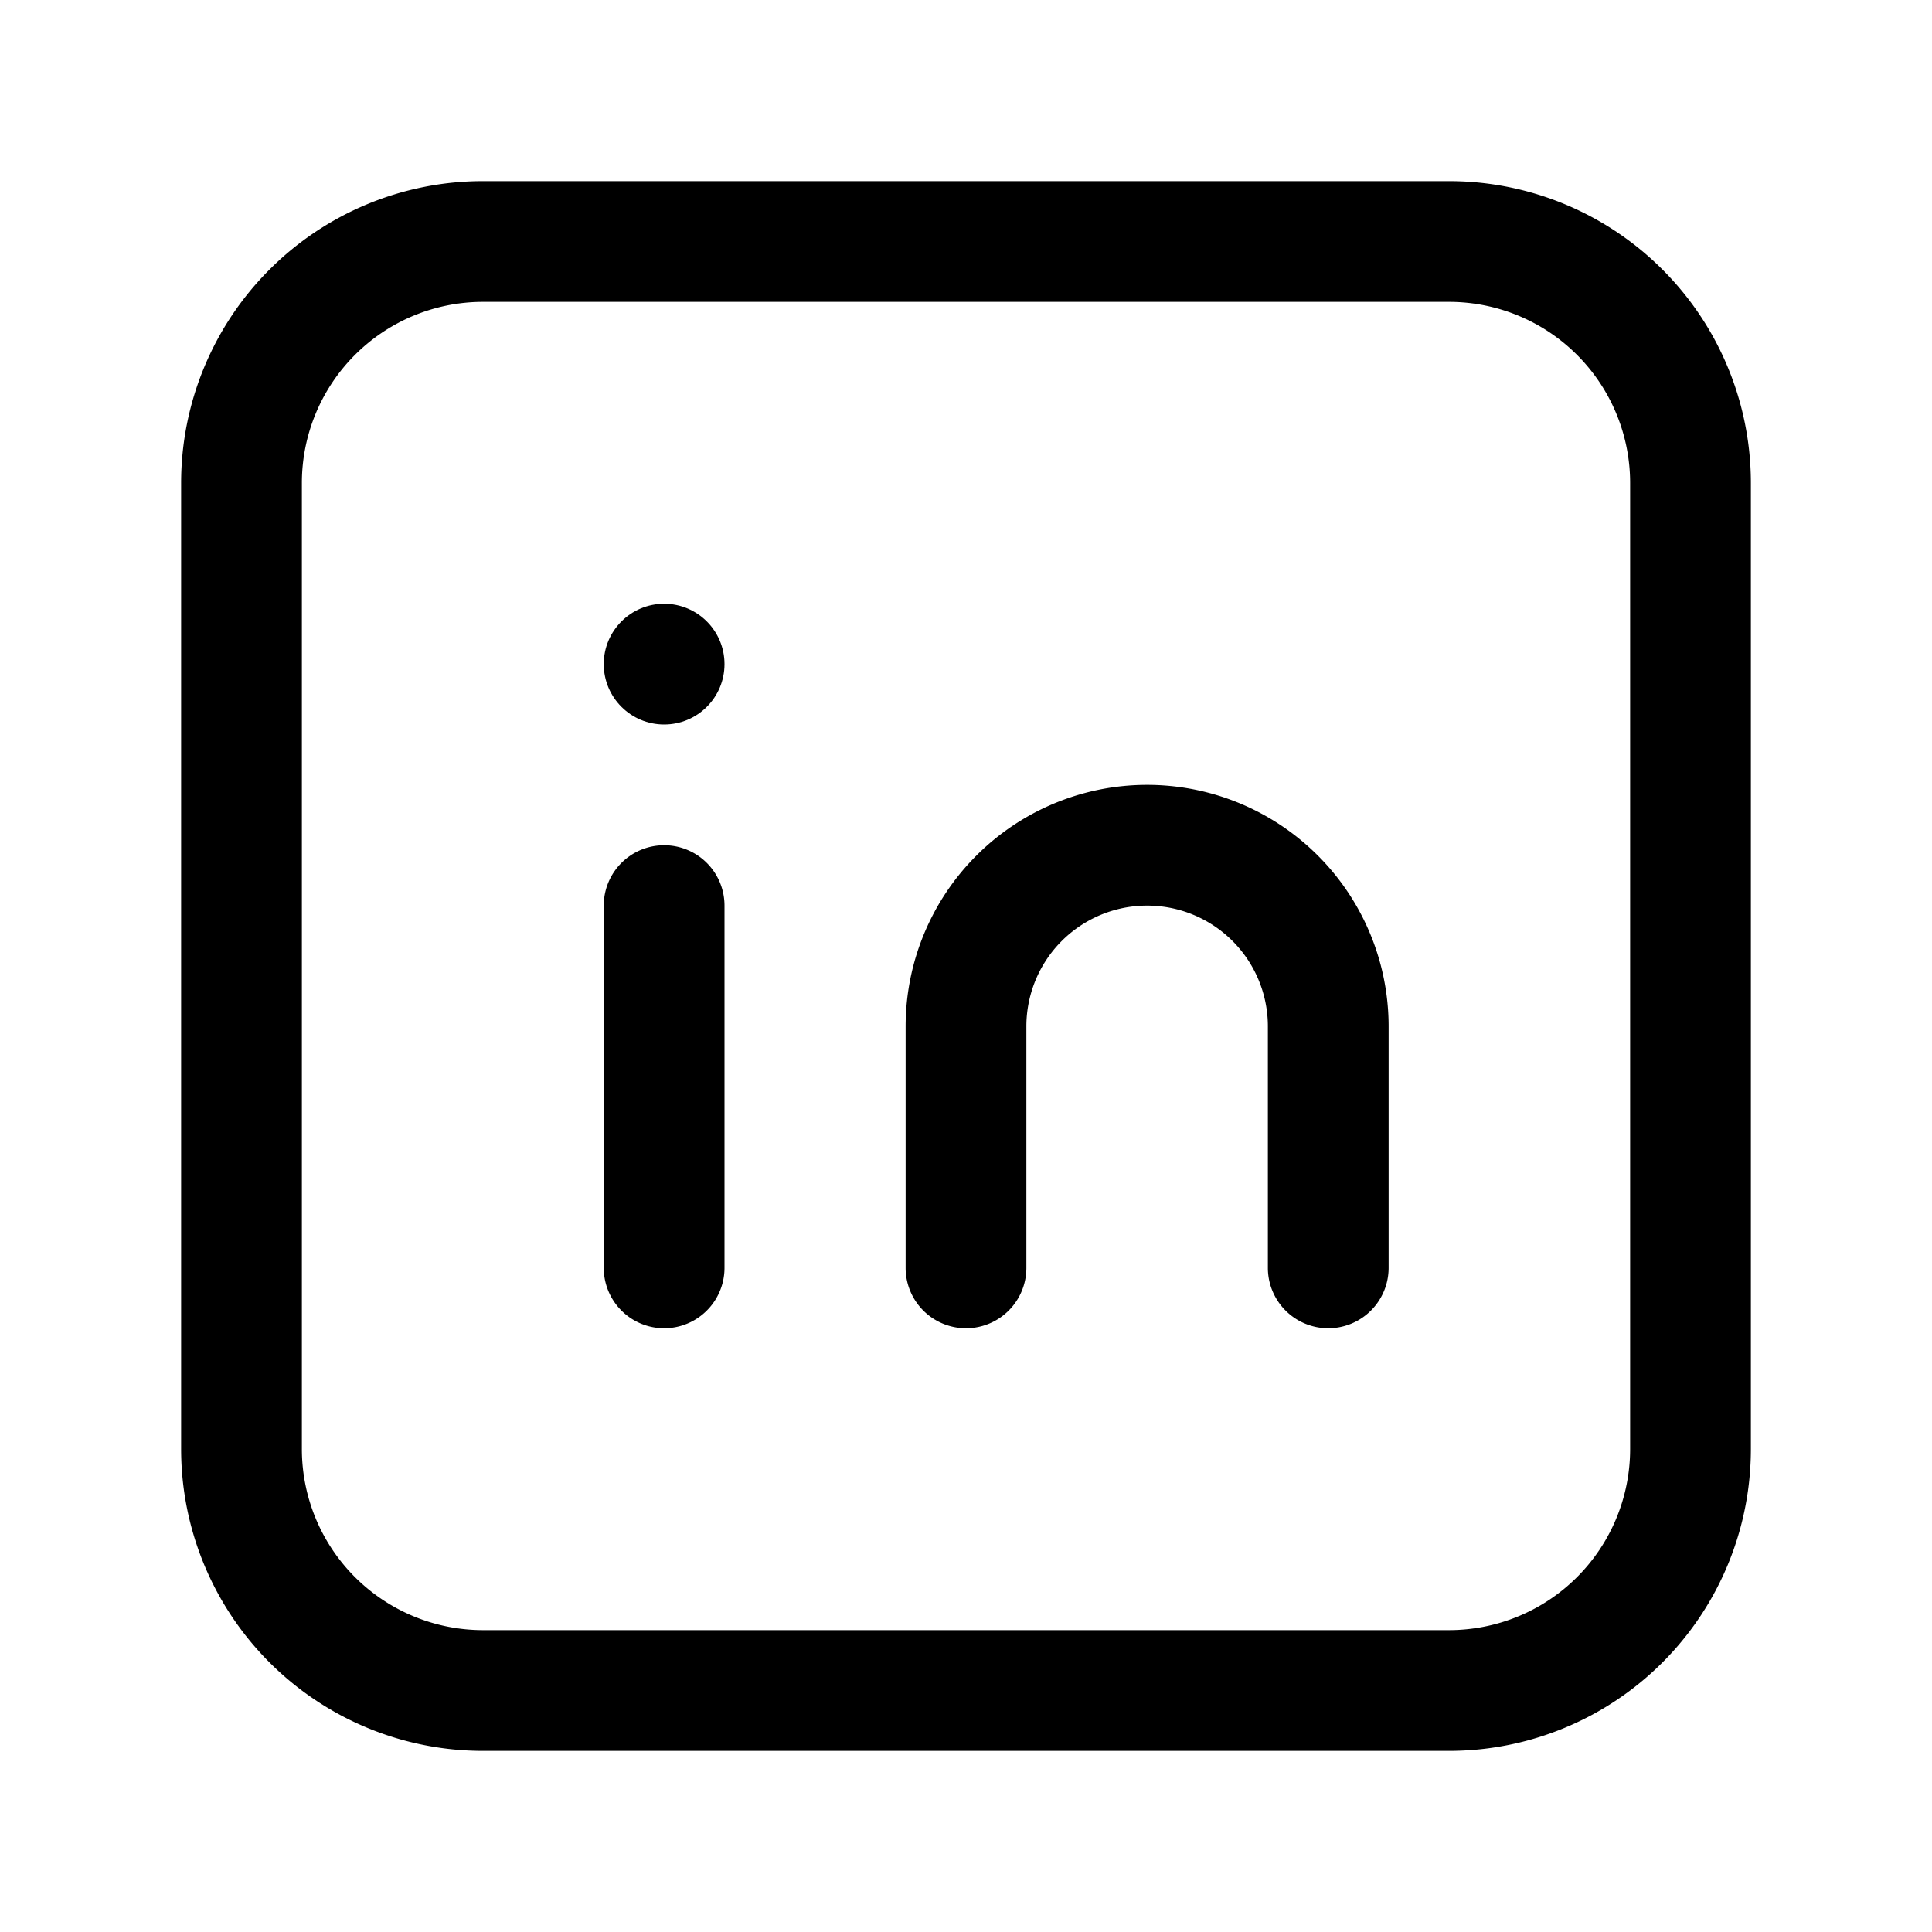 <svg xmlns="http://www.w3.org/2000/svg" viewBox="0 0 32 32"><title></title><g data-name="Layer 10" id="Layer_10"><path d="M24,3H8A5,5,0,0,0,3,8V24a5,5,0,0,0,5,5H24a5,5,0,0,0,5-5V8A5,5,0,0,0,24,3Zm3,21a3,3,0,0,1-3,3H8a3,3,0,0,1-3-3V8A3,3,0,0,1,8,5H24a3,3,0,0,1,3,3Z"></path><path d="M11,14a1,1,0,0,0-1,1v6a1,1,0,0,0,2,0V15A1,1,0,0,0,11,14Z"></path><path d="M19,13a4,4,0,0,0-4,4v4a1,1,0,0,0,2,0V17a2,2,0,0,1,4,0v4a1,1,0,0,0,2,0V17A4,4,0,0,0,19,13Z"></path><circle cx="11" cy="11" r="1"></circle></g></svg>